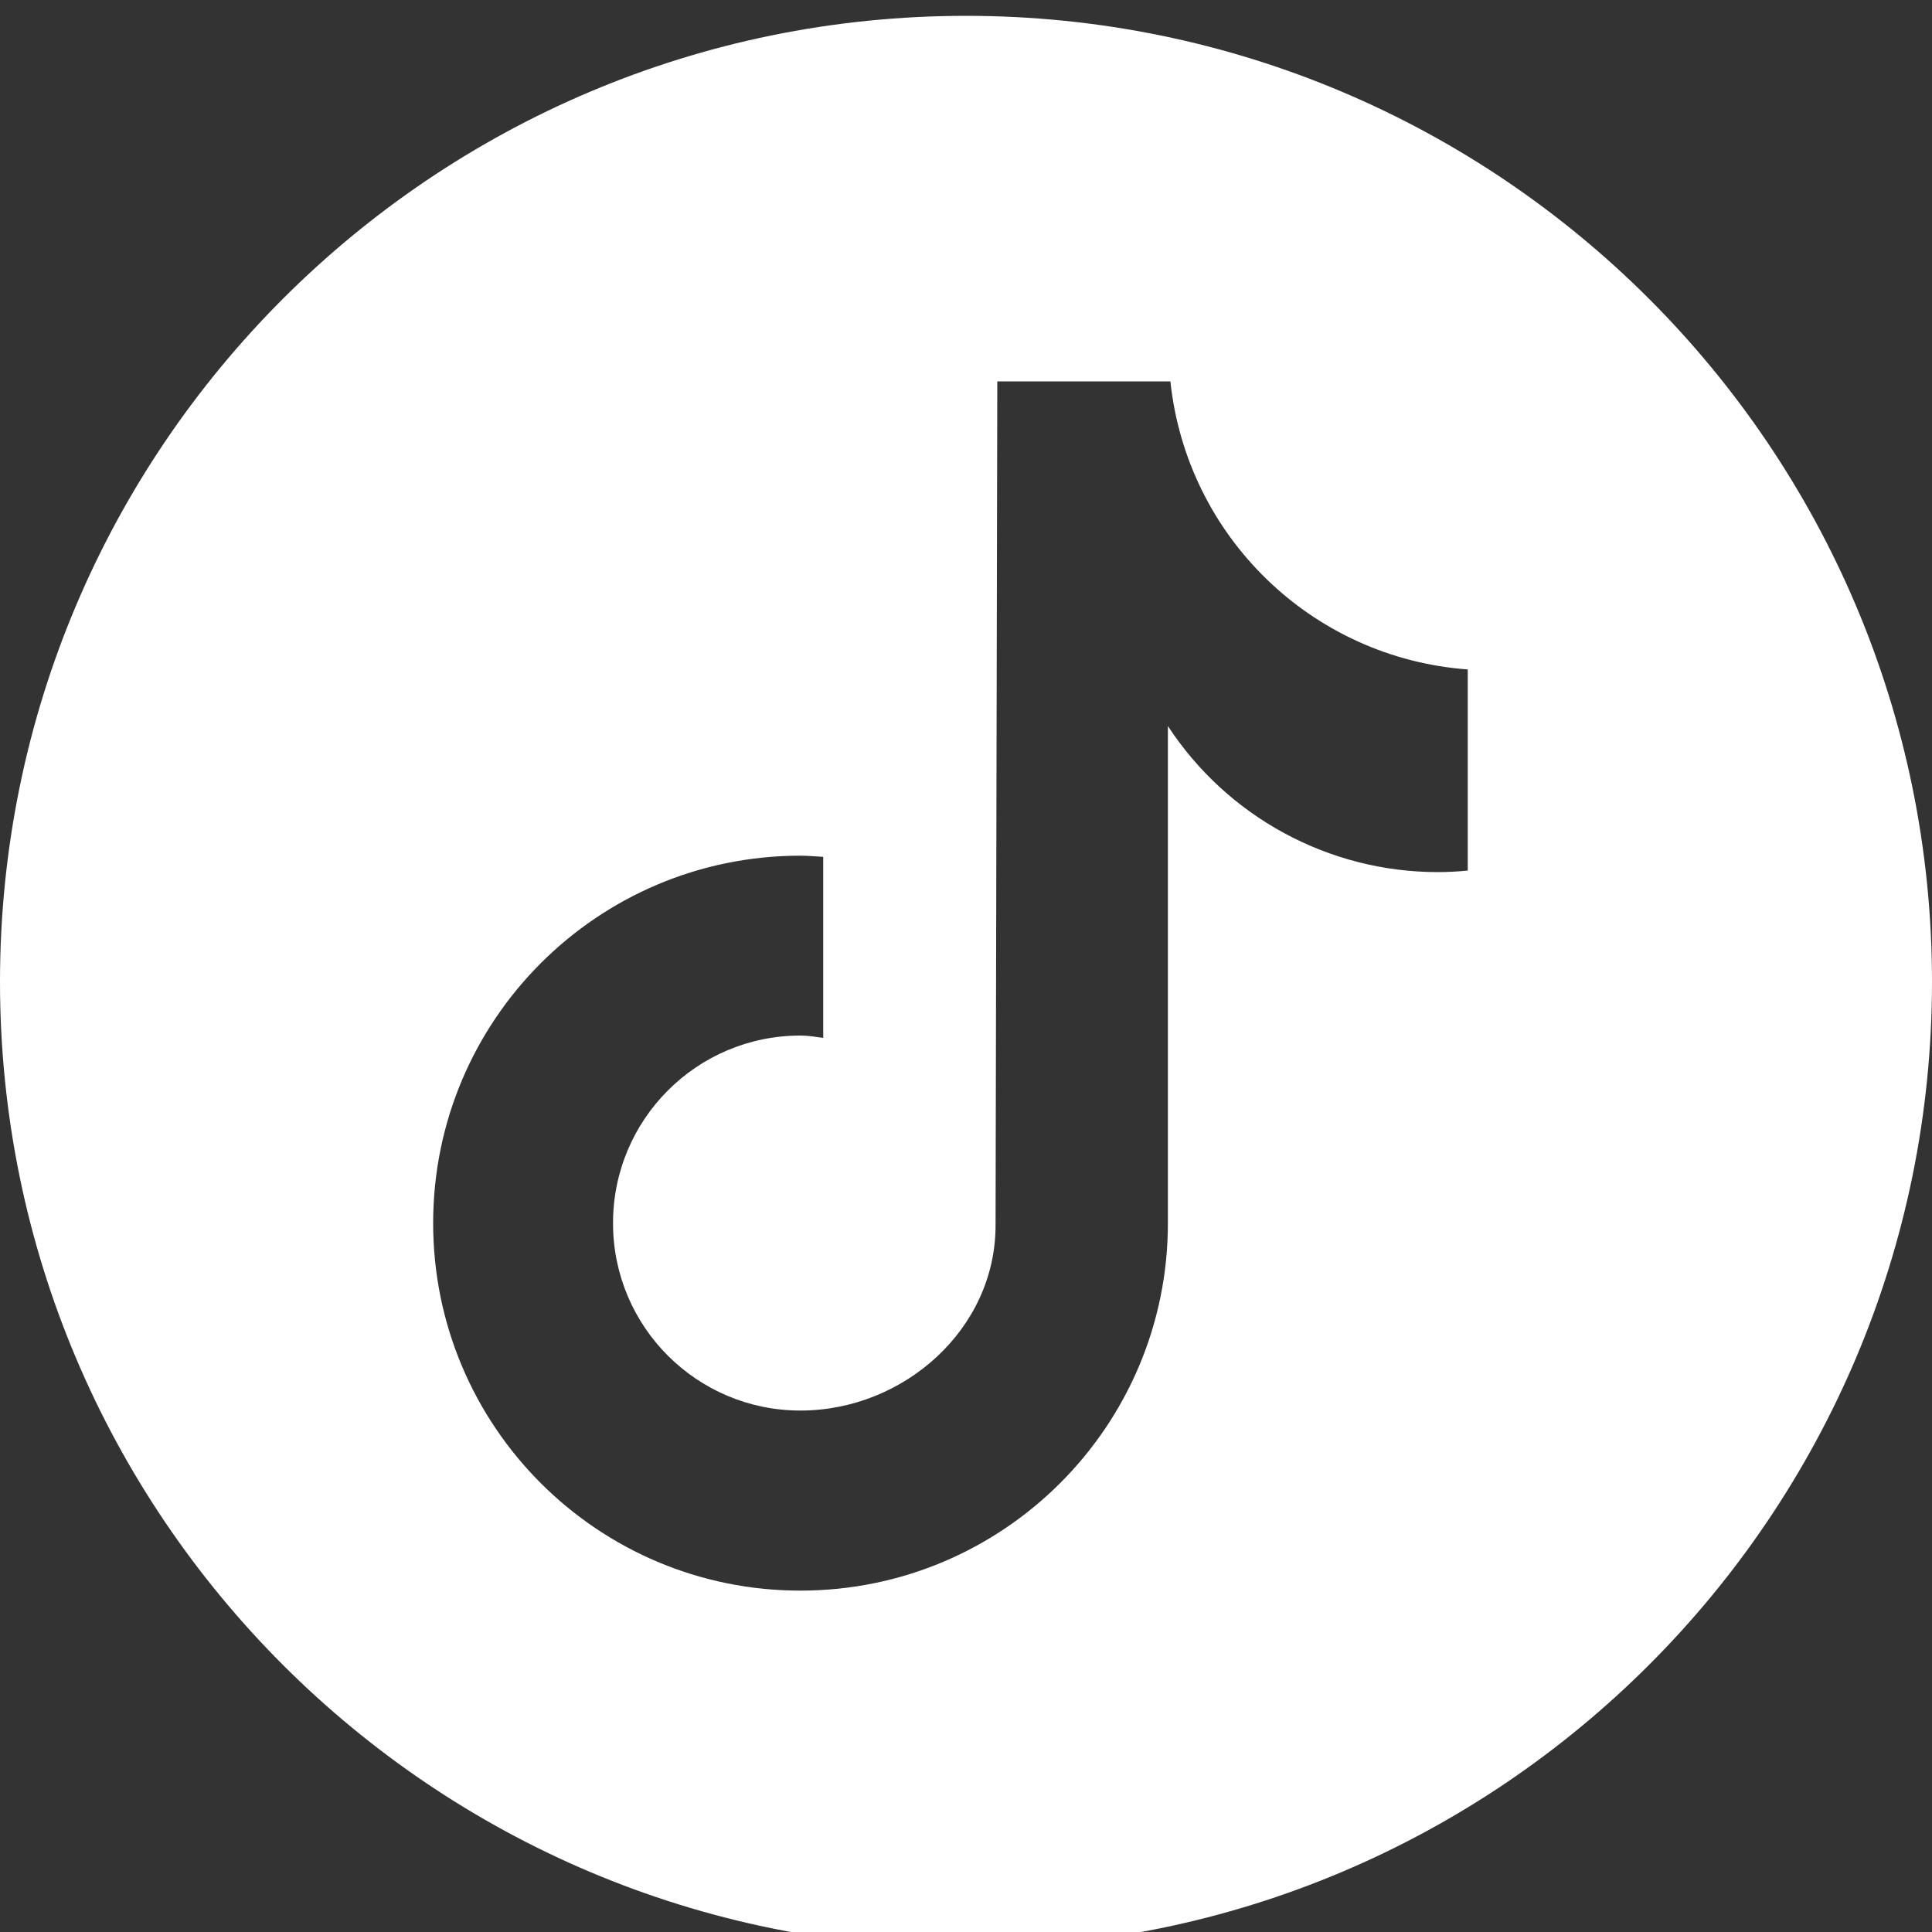<?xml version="1.0" encoding="UTF-8"?>
<svg id="Capa_1" data-name="Capa 1" xmlns="http://www.w3.org/2000/svg" viewBox="0 0 100 100">
  <rect x="0" y="0" width="100" height="100" fill="#333333" stroke="none"/>
  <defs>
    <style>
      .cls-1 {
        fill: #fff;
        stroke-width: 0px;
      }
    </style>
  </defs>
  <path class="cls-1" d="m50,.82C22.39.82,0,23.2,0,50.82s22.39,50,50,50,50-22.39,50-50S77.61.82,50,.82Zm25.97,44.24h0c-.51.05-1.02.08-1.54.08-5.64,0-10.89-2.84-13.98-7.56v25.73c0,10.5-8.51,19.02-19.02,19.02s-19.01-8.51-19.01-19.02,8.51-19.02,19.01-19.02c.4,0,.79.04,1.18.06v9.37c-.39-.05-.77-.12-1.18-.12-5.36,0-9.7,4.34-9.7,9.71s4.35,9.7,9.7,9.7,10.1-4.22,10.1-9.58l.09-43.69h8.96c.85,8.04,7.33,14.32,15.39,14.91v10.41Z"/>
</svg>
